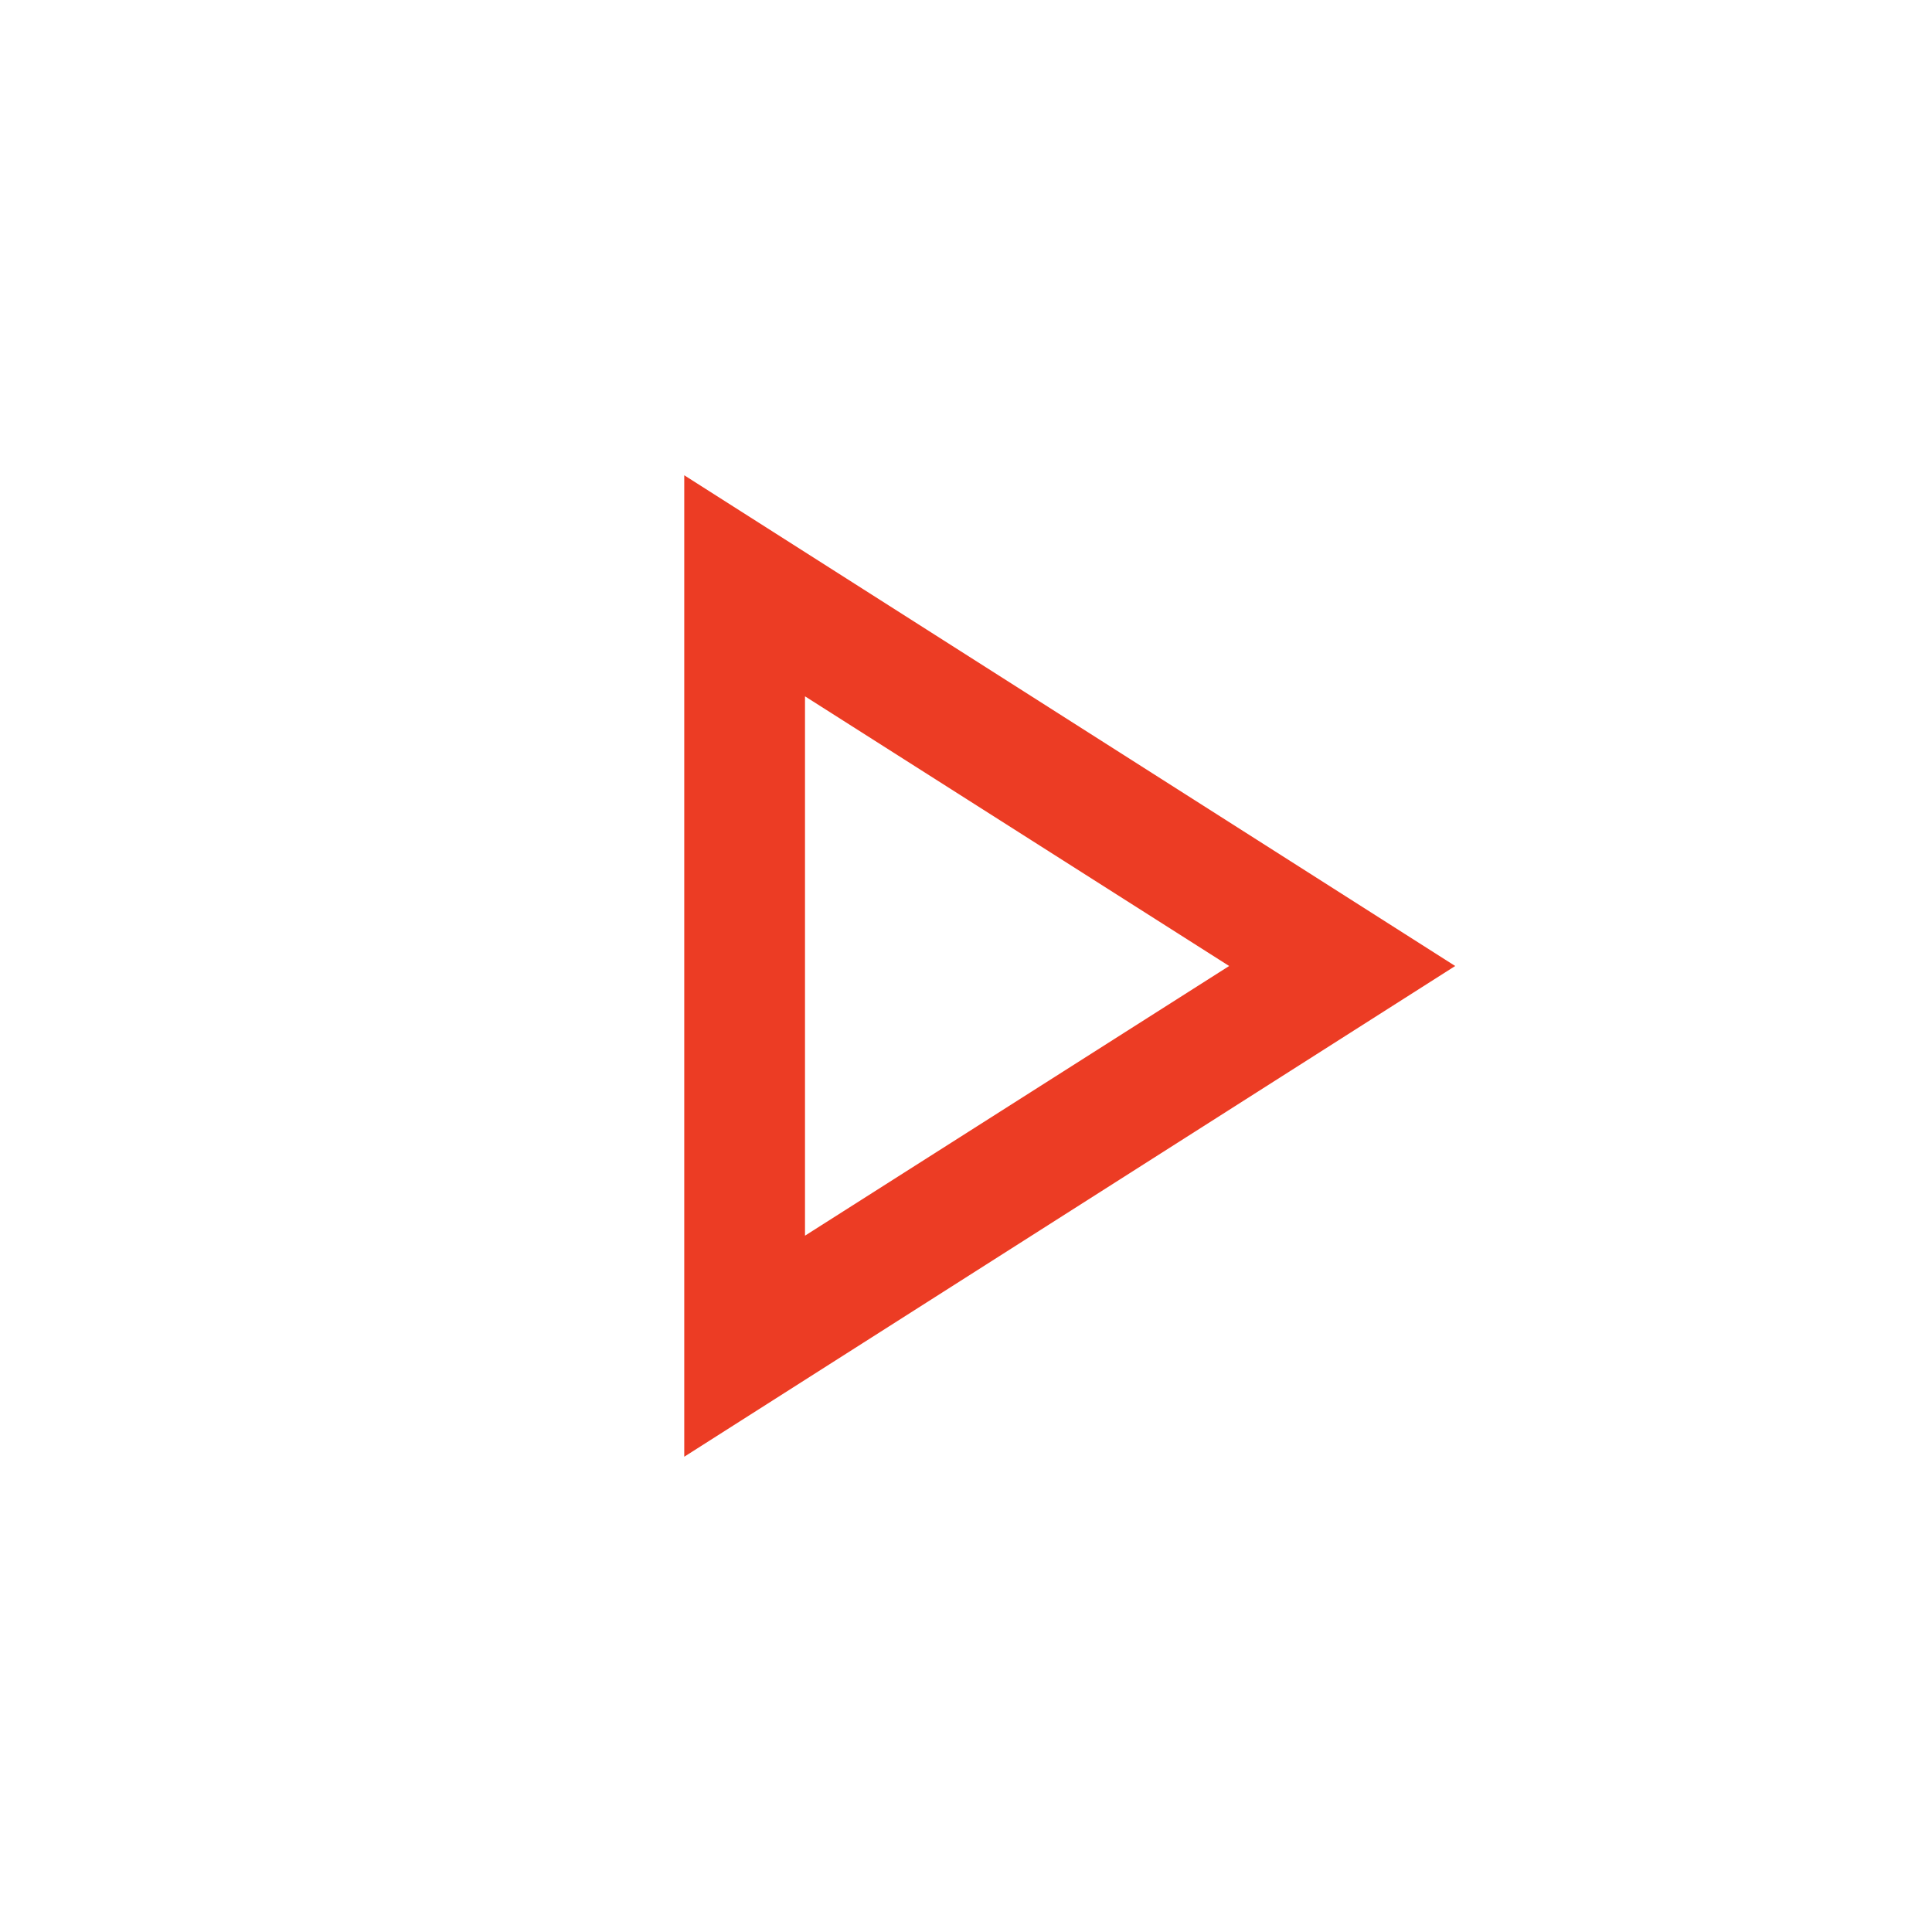 <svg width="24" height="24" viewBox="0 0 24 24" fill="none" xmlns="http://www.w3.org/2000/svg">
<g id="play_arrow_FILL0_wght300_GRAD0_opsz24 1">
<path id="Vector" d="M8.5 18.096V5.904L18.077 12L8.5 18.096ZM10 15.35L15.269 12L10 8.65V15.35Z" fill="#EC3C24"/>
</g>
</svg>
